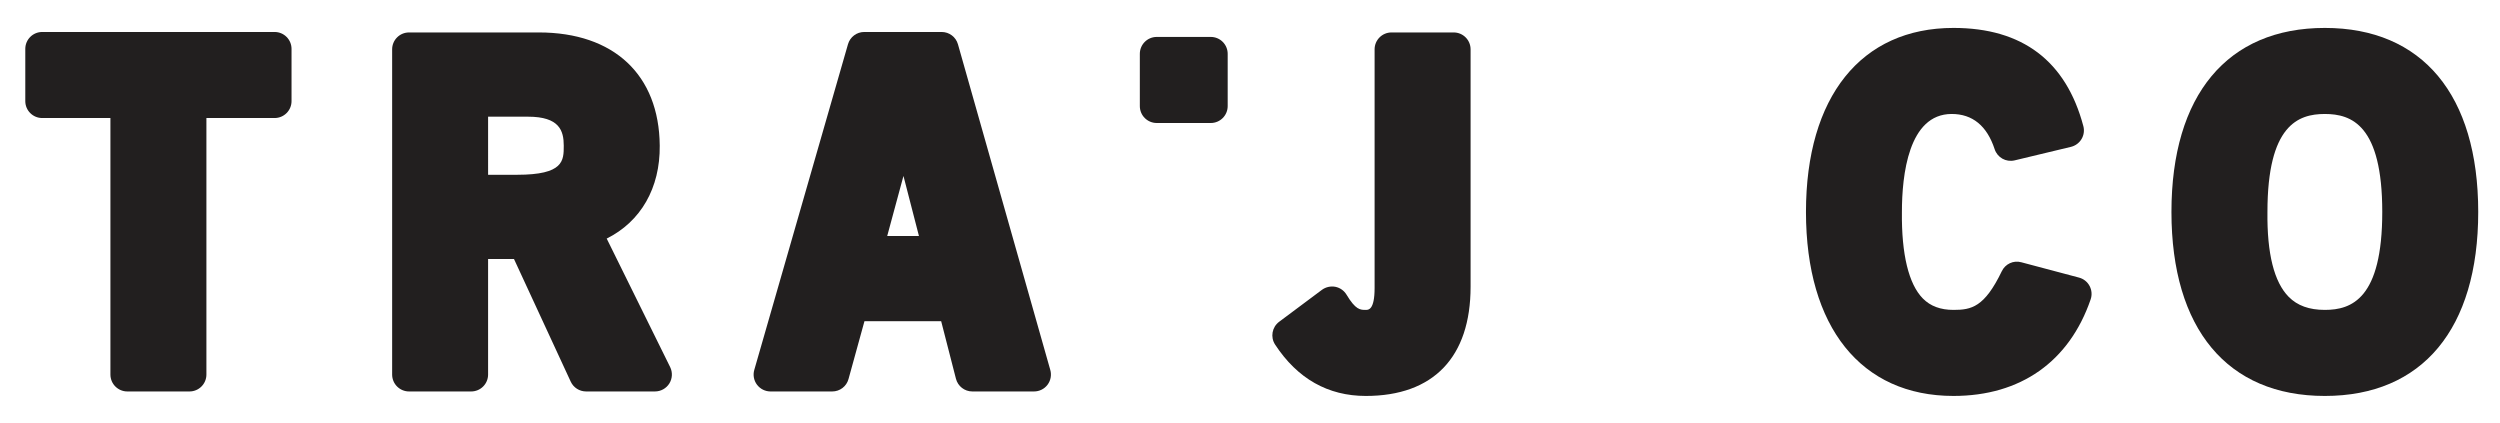 <svg xml:space="preserve" viewBox="0 0 523.29 88.538" height="88.538px" width="523.29px" y="0px" x="0px" xmlns:xlink="http://www.w3.org/1999/xlink" xmlns="http://www.w3.org/2000/svg" id="Layer_1" version="1.1">
<g>
	<path d="M57.484,6.694H8.832c-1.953,0-3.538,1.585-3.538,3.538v10.935c0,1.953,1.585,3.538,3.538,3.538h14.28V78.4
		c0,1.953,1.585,3.538,3.538,3.538h13.017c1.953,0,3.538-1.585,3.538-3.538V24.705h14.28c1.953,0,3.538-1.585,3.538-3.538V10.232
		C61.022,8.279,59.437,6.694,57.484,6.694z" fill="#221F1F"></path>
	<path d="M126.993,49.938c7.121-3.547,11.198-10.567,11.101-19.466c-0.134-14.828-9.6-23.681-25.316-23.681H85.619
		c-1.953,0-3.538,1.585-3.538,3.538V78.4c0,1.953,1.585,3.538,3.538,3.538h13.008c1.953,0,3.538-1.585,3.538-3.538V54.217h5.422
		l11.875,25.666c0.58,1.253,1.833,2.054,3.211,2.054h14.427c1.221,0,2.358-0.636,3.003-1.667c0.645-1.041,0.709-2.34,0.17-3.436
		L126.993,49.938z M102.165,24.424h8.347c6.582,0,7.49,2.92,7.49,6.08c0,3.128,0,6.08-9.756,6.08h-6.08V24.424z" fill="#221F1F"></path>
	<path d="M200.514,9.264c-0.433-1.52-1.824-2.57-3.404-2.57h-16.214c-1.575,0-2.962,1.046-3.399,2.561
		l-19.614,68.169c-0.309,1.069-0.097,2.22,0.571,3.105c0.673,0.884,1.718,1.41,2.828,1.41h12.916c1.594,0,2.989-1.059,3.409-2.598
		l3.34-12.115H197l3.095,12.05c0.401,1.566,1.81,2.662,3.427,2.662h12.916c1.11,0,2.156-0.516,2.824-1.4
		c0.668-0.884,0.884-2.036,0.58-3.105L200.514,9.264z M192.352,49.404h-6.647l3.404-12.575L192.352,49.404z" fill="#221F1F"></path>
	<path d="M253.436,7.73h-11.313c-1.953,0-3.538,1.585-3.538,3.538v10.94c0,1.953,1.585,3.538,3.538,3.538h11.313
		c1.953,0,3.538-1.585,3.538-3.538v-10.94C256.974,9.315,255.389,7.73,253.436,7.73z" fill="#221F1F"></path>
	<path d="M304.28,6.791h-13.017c-1.953,0-3.538,1.585-3.538,3.538v49.969c0,4.569-1.285,4.569-1.833,4.569
		c-1.188,0-2.128,0-4.044-3.188c-0.516-0.857-1.368-1.456-2.349-1.649c-0.967-0.18-1.995,0.046-2.801,0.64l-8.955,6.684
		c-1.497,1.124-1.866,3.215-0.843,4.772c4.671,7.131,11.06,10.751,18.992,10.751c14.141,0,21.926-8.116,21.926-22.861V10.328
		C307.818,8.375,306.233,6.791,304.28,6.791z" fill="#221F1F"></path>
	<path d="M435.173,58.105l-12.069-3.206c-1.658-0.465-3.372,0.35-4.1,1.879c-3.63,7.527-6.357,8.089-10.106,8.089
		c-2.727,0-4.827-0.783-6.412-2.386c-2.966-3.003-4.487-9.259-4.385-18.117c0-7.66,1.354-20.507,10.419-20.507
		c4.358,0,7.389,2.483,8.992,7.375c0.58,1.746,2.358,2.768,4.192,2.335l11.783-2.828c0.921-0.226,1.723-0.811,2.211-1.631
		c0.488-0.815,0.626-1.796,0.378-2.718c-3.621-13.63-12.769-20.544-27.177-20.544c-19.337,0-30.881,14.399-30.881,38.518
		c0,24.114,11.543,38.513,30.881,38.513c14.031,0,24.229-7.177,28.706-20.203c0.322-0.93,0.24-1.948-0.221-2.814
		C436.923,58.989,436.122,58.354,435.173,58.105z" fill="#221F1F"></path>
	<path d="M486.625,5.846c-20.406,0-32.106,14.04-32.106,38.518c0,24.473,11.7,38.513,32.106,38.513
		s32.106-14.04,32.106-38.513C518.731,19.886,507.031,5.846,486.625,5.846z M486.625,64.867c-3.27,0-5.749-0.894-7.564-2.732
		c-3.059-3.095-4.551-9.061-4.45-17.771c0-18.176,6.421-20.507,12.013-20.507c5.601,0,12.022,2.331,12.022,20.507
		C498.648,62.536,492.227,64.867,486.625,64.867z" fill="#221F1F"></path>
</g>
<g>
</g>
<g>
</g>
<g>
</g>
<g>
</g>
<g>
</g>
<g>
</g>
<g>
</g>
<g>
</g>
<g>
</g>
<g>
</g>
<g>
</g>
<g>
</g>
<g>
</g>
<g>
</g>
<g>
</g>
</svg>
